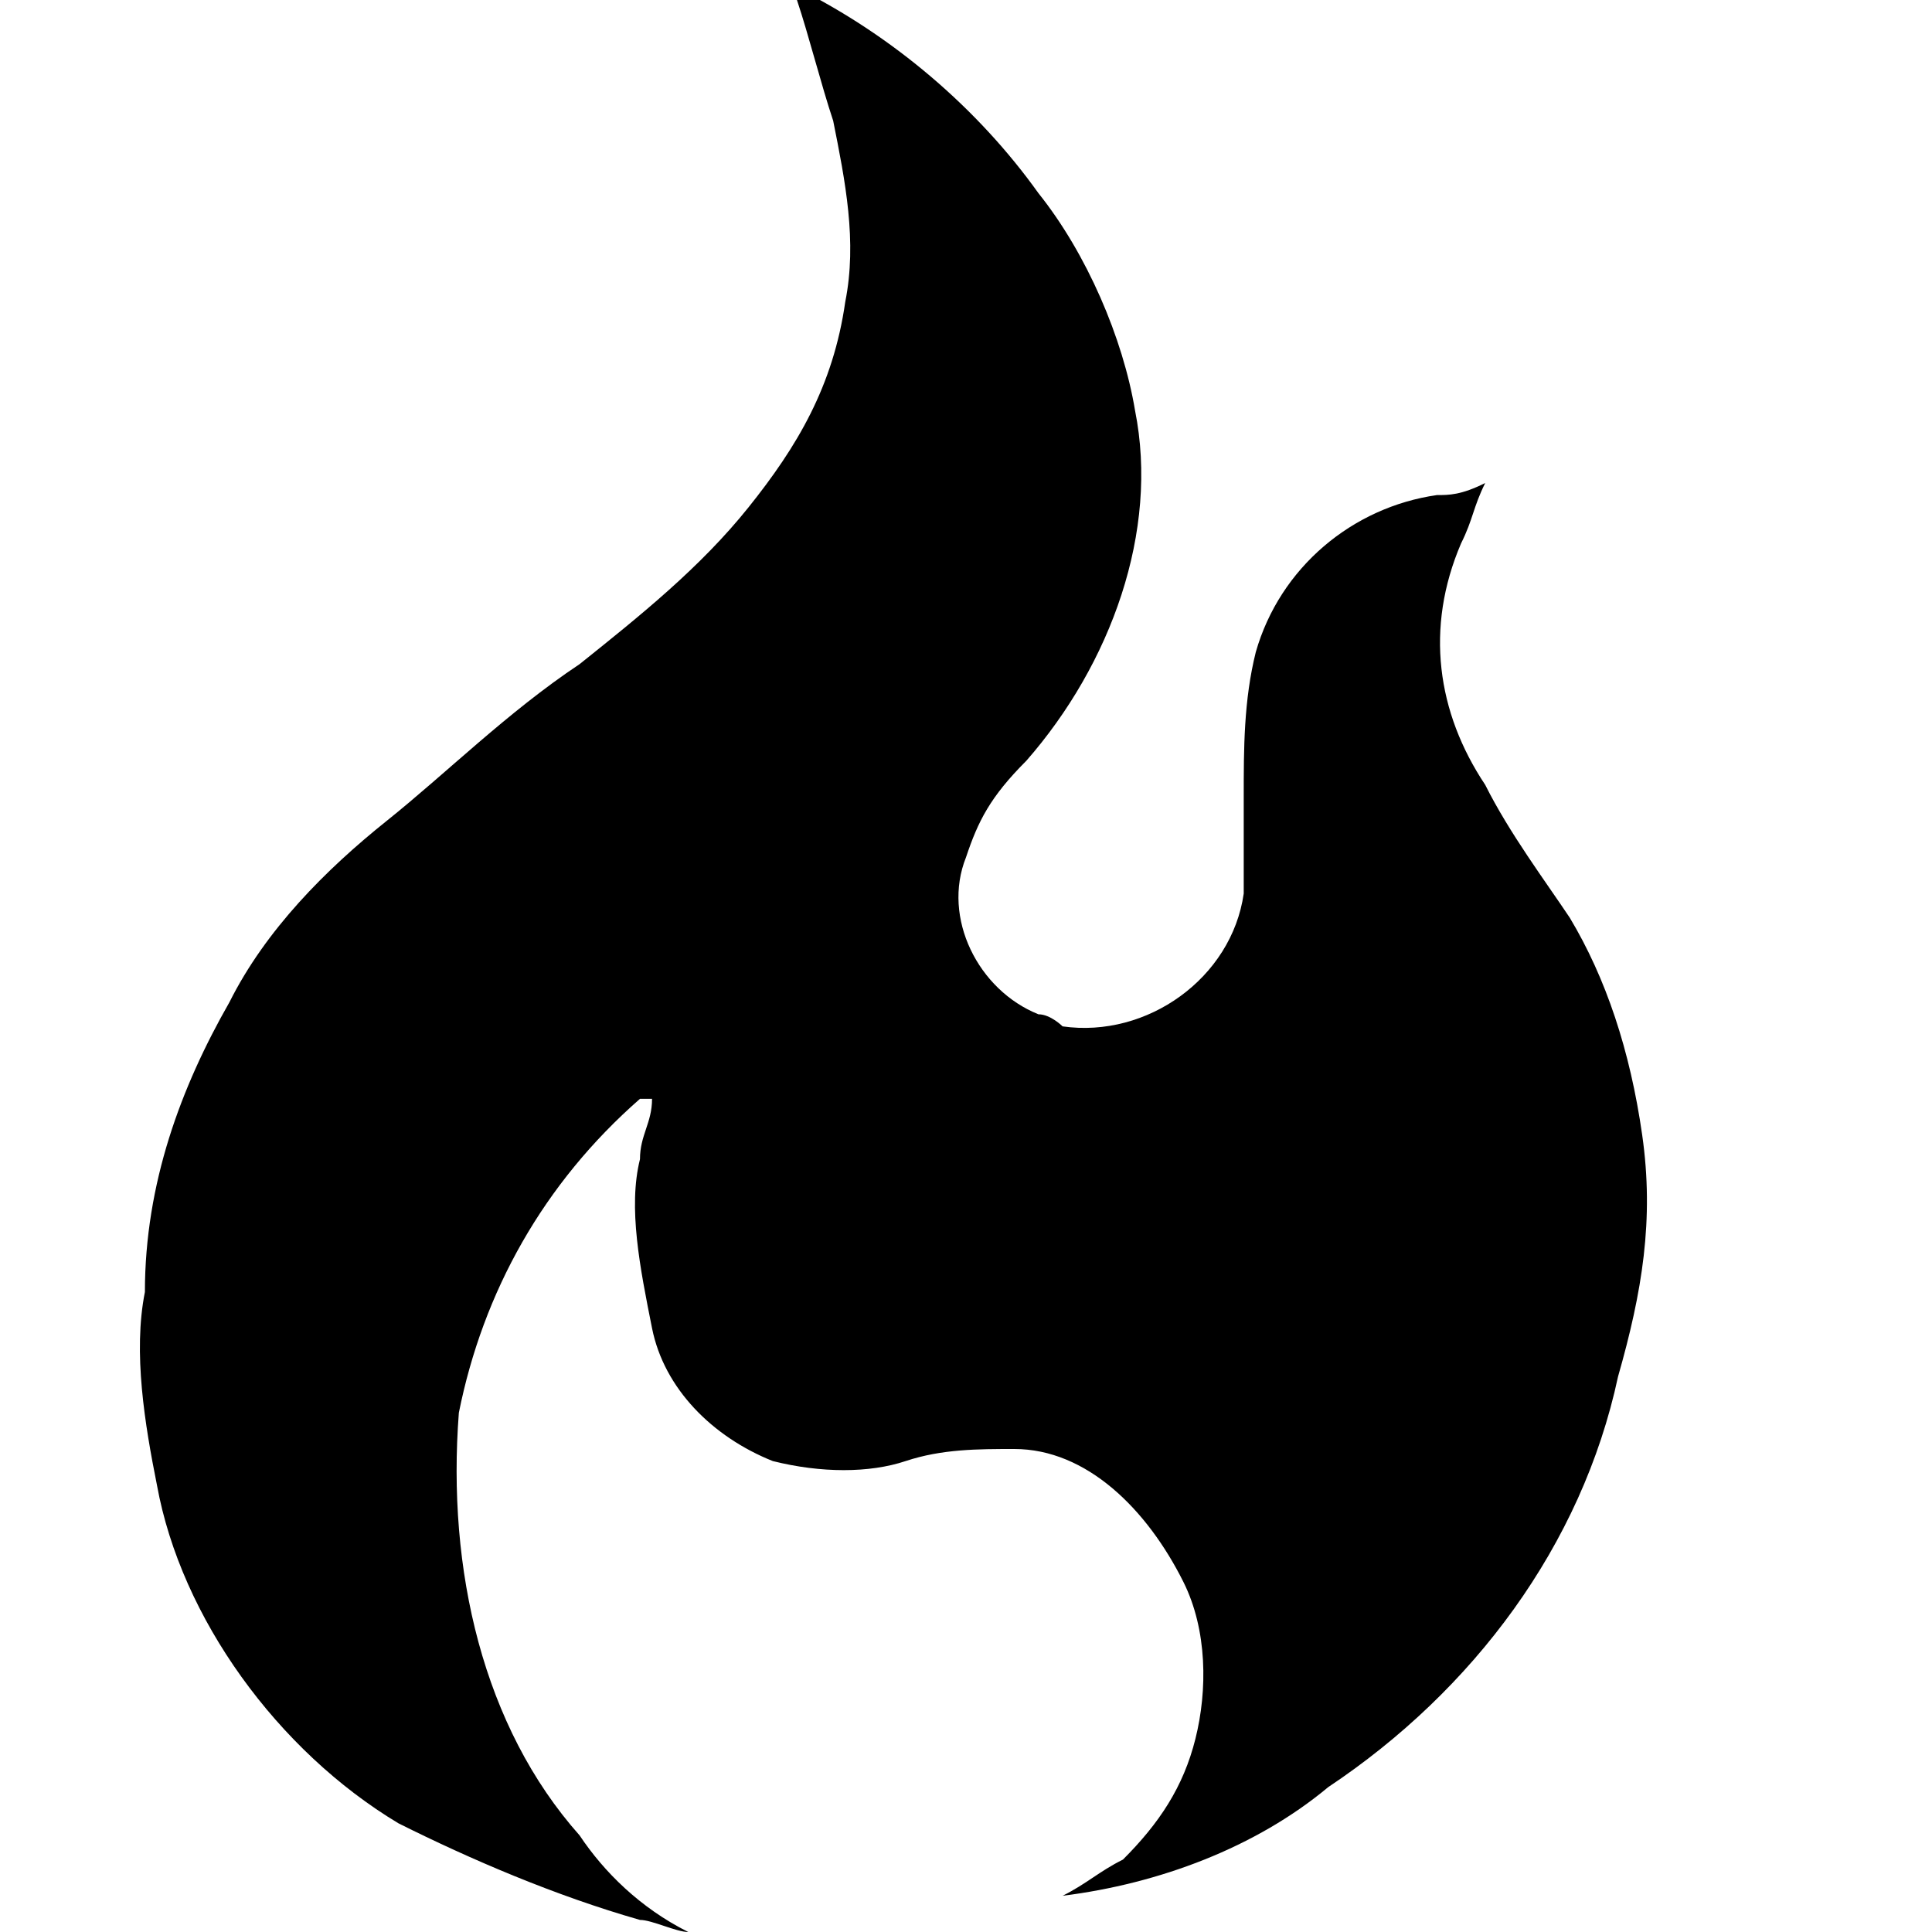 <?xml version="1.0" encoding="utf-8"?>
<!-- Generator: Adobe Illustrator 23.0.0, SVG Export Plug-In . SVG Version: 6.00 Build 0)  -->
<svg version="1.1" id="Layer_1" xmlns="http://www.w3.org/2000/svg" xmlns:xlink="http://www.w3.org/1999/xlink" x="0px" y="0px"
	 viewBox="0 0 16 16" style="enable-background:new 0 0 16 16;" xml:space="preserve">
<path id="Path_980" d="M8.8,15.7c0.2-0.1,0.3-0.2,0.5-0.3c0.3-0.3,0.5-0.6,0.6-1c0.1-0.4,0.1-0.9-0.1-1.3C9.5,12.5,9,12,8.4,12
	c-0.3,0-0.6,0-0.9,0.1c-0.3,0.1-0.7,0.1-1.1,0c-0.5-0.2-0.9-0.6-1-1.1c-0.1-0.5-0.2-1-0.1-1.4c0-0.2,0.1-0.3,0.1-0.5l-0.1,0
	c-0.8,0.7-1.3,1.6-1.5,2.6C3.7,13,4,14.3,4.8,15.2C5,15.5,5.3,15.8,5.7,16c0,0,0,0,0,0c-0.1,0-0.3-0.1-0.4-0.1
	c-0.7-0.2-1.4-0.5-2-0.8c-1-0.6-1.8-1.7-2-2.8c-0.1-0.5-0.2-1.1-0.1-1.6C1.2,9.8,1.5,9,1.9,8.3c0.3-0.6,0.8-1.1,1.3-1.5
	c0.5-0.4,1-0.9,1.6-1.3c0.5-0.4,1-0.8,1.4-1.3c0.4-0.5,0.7-1,0.8-1.7c0.1-0.5,0-1-0.1-1.5c-0.1-0.3-0.2-0.7-0.3-1c0,0,0,0,0-0.1h0
	c0.8,0.4,1.5,1,2,1.7c0.4,0.5,0.7,1.2,0.8,1.8c0.2,1-0.2,2.1-0.9,2.9C8.2,6.6,8.1,6.8,8,7.1C7.8,7.6,8.1,8.2,8.6,8.4
	c0.1,0,0.2,0.1,0.2,0.1c0.7,0.1,1.4-0.4,1.5-1.1c0-0.3,0-0.5,0-0.8c0-0.4,0-0.8,0.1-1.2c0.2-0.7,0.8-1.2,1.5-1.3
	c0.1,0,0.2,0,0.4-0.1c-0.1,0.2-0.1,0.3-0.2,0.5c-0.3,0.7-0.2,1.4,0.2,2c0.2,0.4,0.5,0.8,0.7,1.1c0.3,0.5,0.5,1.1,0.6,1.8
	c0.1,0.7,0,1.3-0.2,2c-0.3,1.4-1.2,2.6-2.4,3.4C10.4,15.3,9.6,15.6,8.8,15.7L8.8,15.7z"/>
</svg>
